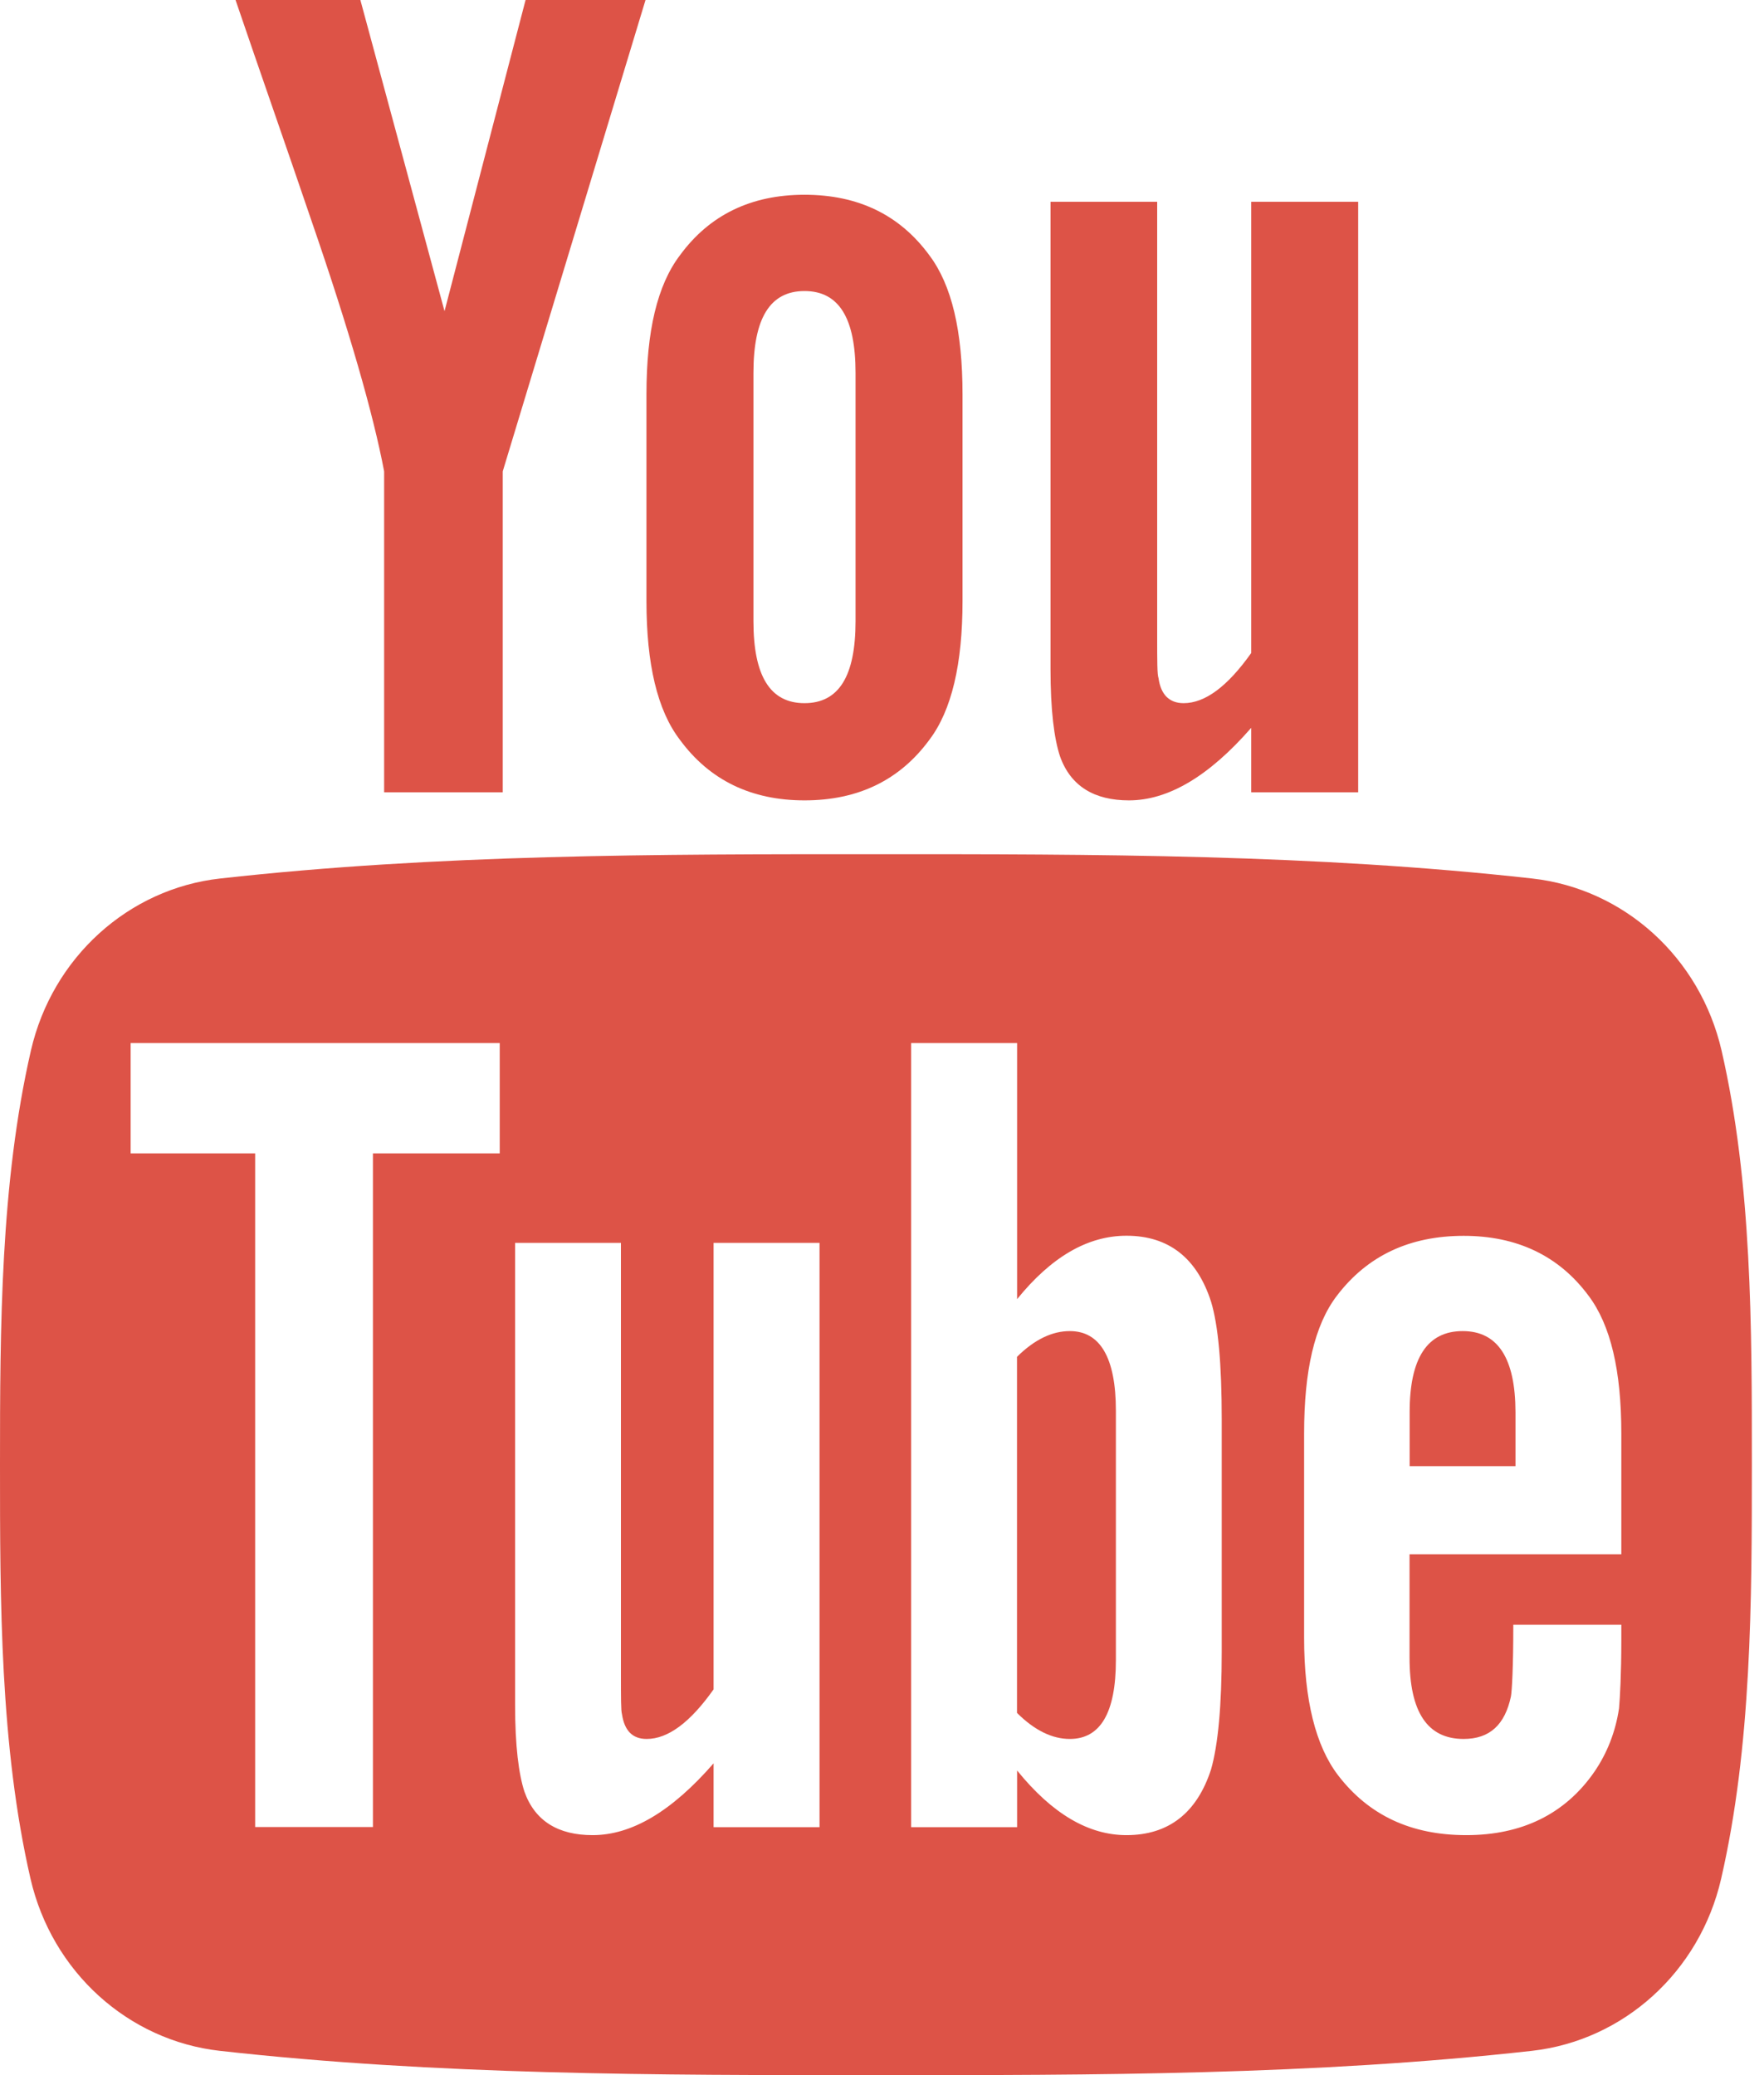 <svg width="17" height="20" viewBox="0 0 17 20" fill="none" xmlns="http://www.w3.org/2000/svg">
<path d="M16.591 10.125C16.384 9.227 15.65 8.565 14.766 8.467C12.673 8.233 10.553 8.232 8.444 8.233C6.334 8.232 4.215 8.233 2.122 8.467C1.238 8.565 0.504 9.228 0.298 10.125C0.004 11.404 0 12.8 0 14.116C0 15.433 2.62932e-08 16.828 0.294 18.107C0.501 19.005 1.235 19.667 2.119 19.766C4.212 20 6.331 20.001 8.441 20C10.55 20.001 12.669 20 14.763 19.766C15.646 19.667 16.381 19.005 16.587 18.107C16.881 16.828 16.883 15.433 16.883 14.116C16.883 12.8 16.885 11.404 16.591 10.125ZM4.816 11.116H3.594V17.609H2.459V11.116H1.259V10.053H4.816V11.116ZM7.898 17.61H6.877V16.995C6.472 17.46 6.087 17.687 5.711 17.687C5.383 17.687 5.156 17.554 5.054 17.268C4.999 17.098 4.964 16.829 4.964 16.431V11.979H5.984V16.125C5.984 16.364 5.984 16.488 5.994 16.521C6.018 16.68 6.095 16.76 6.232 16.76C6.437 16.76 6.651 16.602 6.877 16.282V11.979H7.898L7.898 17.61ZM11.774 15.92C11.774 16.44 11.739 16.816 11.671 17.054C11.535 17.473 11.262 17.687 10.856 17.687C10.493 17.687 10.143 17.485 9.802 17.064V17.61H8.781V10.053H9.802V12.521C10.131 12.115 10.481 11.91 10.856 11.91C11.262 11.91 11.535 12.124 11.671 12.545C11.74 12.772 11.774 13.144 11.774 13.677V15.92ZM15.625 14.98H13.584V15.978C13.584 16.499 13.755 16.76 14.105 16.76C14.357 16.76 14.503 16.623 14.561 16.351C14.571 16.295 14.584 16.069 14.584 15.659H15.625V15.808C15.625 16.137 15.612 16.364 15.603 16.465C15.569 16.691 15.489 16.896 15.365 17.077C15.082 17.486 14.664 17.687 14.131 17.687C13.597 17.687 13.191 17.495 12.896 17.111C12.68 16.829 12.568 16.385 12.568 15.787V13.815C12.568 13.213 12.667 12.772 12.884 12.488C13.178 12.102 13.585 11.911 14.106 11.911C14.618 11.911 15.023 12.102 15.309 12.488C15.523 12.772 15.625 13.213 15.625 13.815V14.98H15.625Z" fill="#DD5347"/>
<path d="M14.096 12.829C13.755 12.829 13.585 13.089 13.585 13.61V14.131H14.605V13.61C14.604 13.089 14.434 12.829 14.096 12.829Z" fill="#DD5347"/>
<path d="M10.31 12.829C10.142 12.829 9.972 12.908 9.801 13.077V16.509C9.972 16.679 10.142 16.76 10.31 16.76C10.604 16.76 10.754 16.509 10.754 16V13.597C10.754 13.089 10.604 12.829 10.31 12.829Z" fill="#DD5347"/>
<path d="M10.88 7.714C11.256 7.714 11.648 7.485 12.058 7.015V7.636H13.089V1.945H12.058V6.294C11.829 6.617 11.613 6.777 11.407 6.777C11.269 6.777 11.187 6.695 11.165 6.536C11.152 6.502 11.152 6.376 11.152 6.135V1.945H10.124V6.445C10.124 6.847 10.159 7.119 10.216 7.291C10.319 7.579 10.548 7.714 10.88 7.714Z" fill="#DD5347"/>
<path d="M3.702 4.543V7.636H4.845V4.543L6.221 0H5.065L4.284 2.999L3.473 0H2.27C2.511 0.708 2.761 1.419 3.002 2.128C3.369 3.192 3.598 3.995 3.702 4.543Z" fill="#DD5347"/>
<path d="M7.753 7.714C8.27 7.714 8.671 7.519 8.956 7.131C9.172 6.846 9.276 6.398 9.276 5.793V3.801C9.276 3.192 9.173 2.748 8.956 2.46C8.671 2.071 8.27 1.877 7.753 1.877C7.239 1.877 6.838 2.071 6.553 2.46C6.334 2.748 6.23 3.192 6.23 3.801V5.793C6.23 6.398 6.334 6.846 6.553 7.131C6.838 7.519 7.239 7.714 7.753 7.714ZM7.261 3.594C7.261 3.067 7.421 2.805 7.753 2.805C8.086 2.805 8.245 3.067 8.245 3.594V5.987C8.245 6.514 8.086 6.777 7.753 6.777C7.421 6.777 7.261 6.514 7.261 5.987V3.594Z" fill="#DD5347"/>
</svg>
